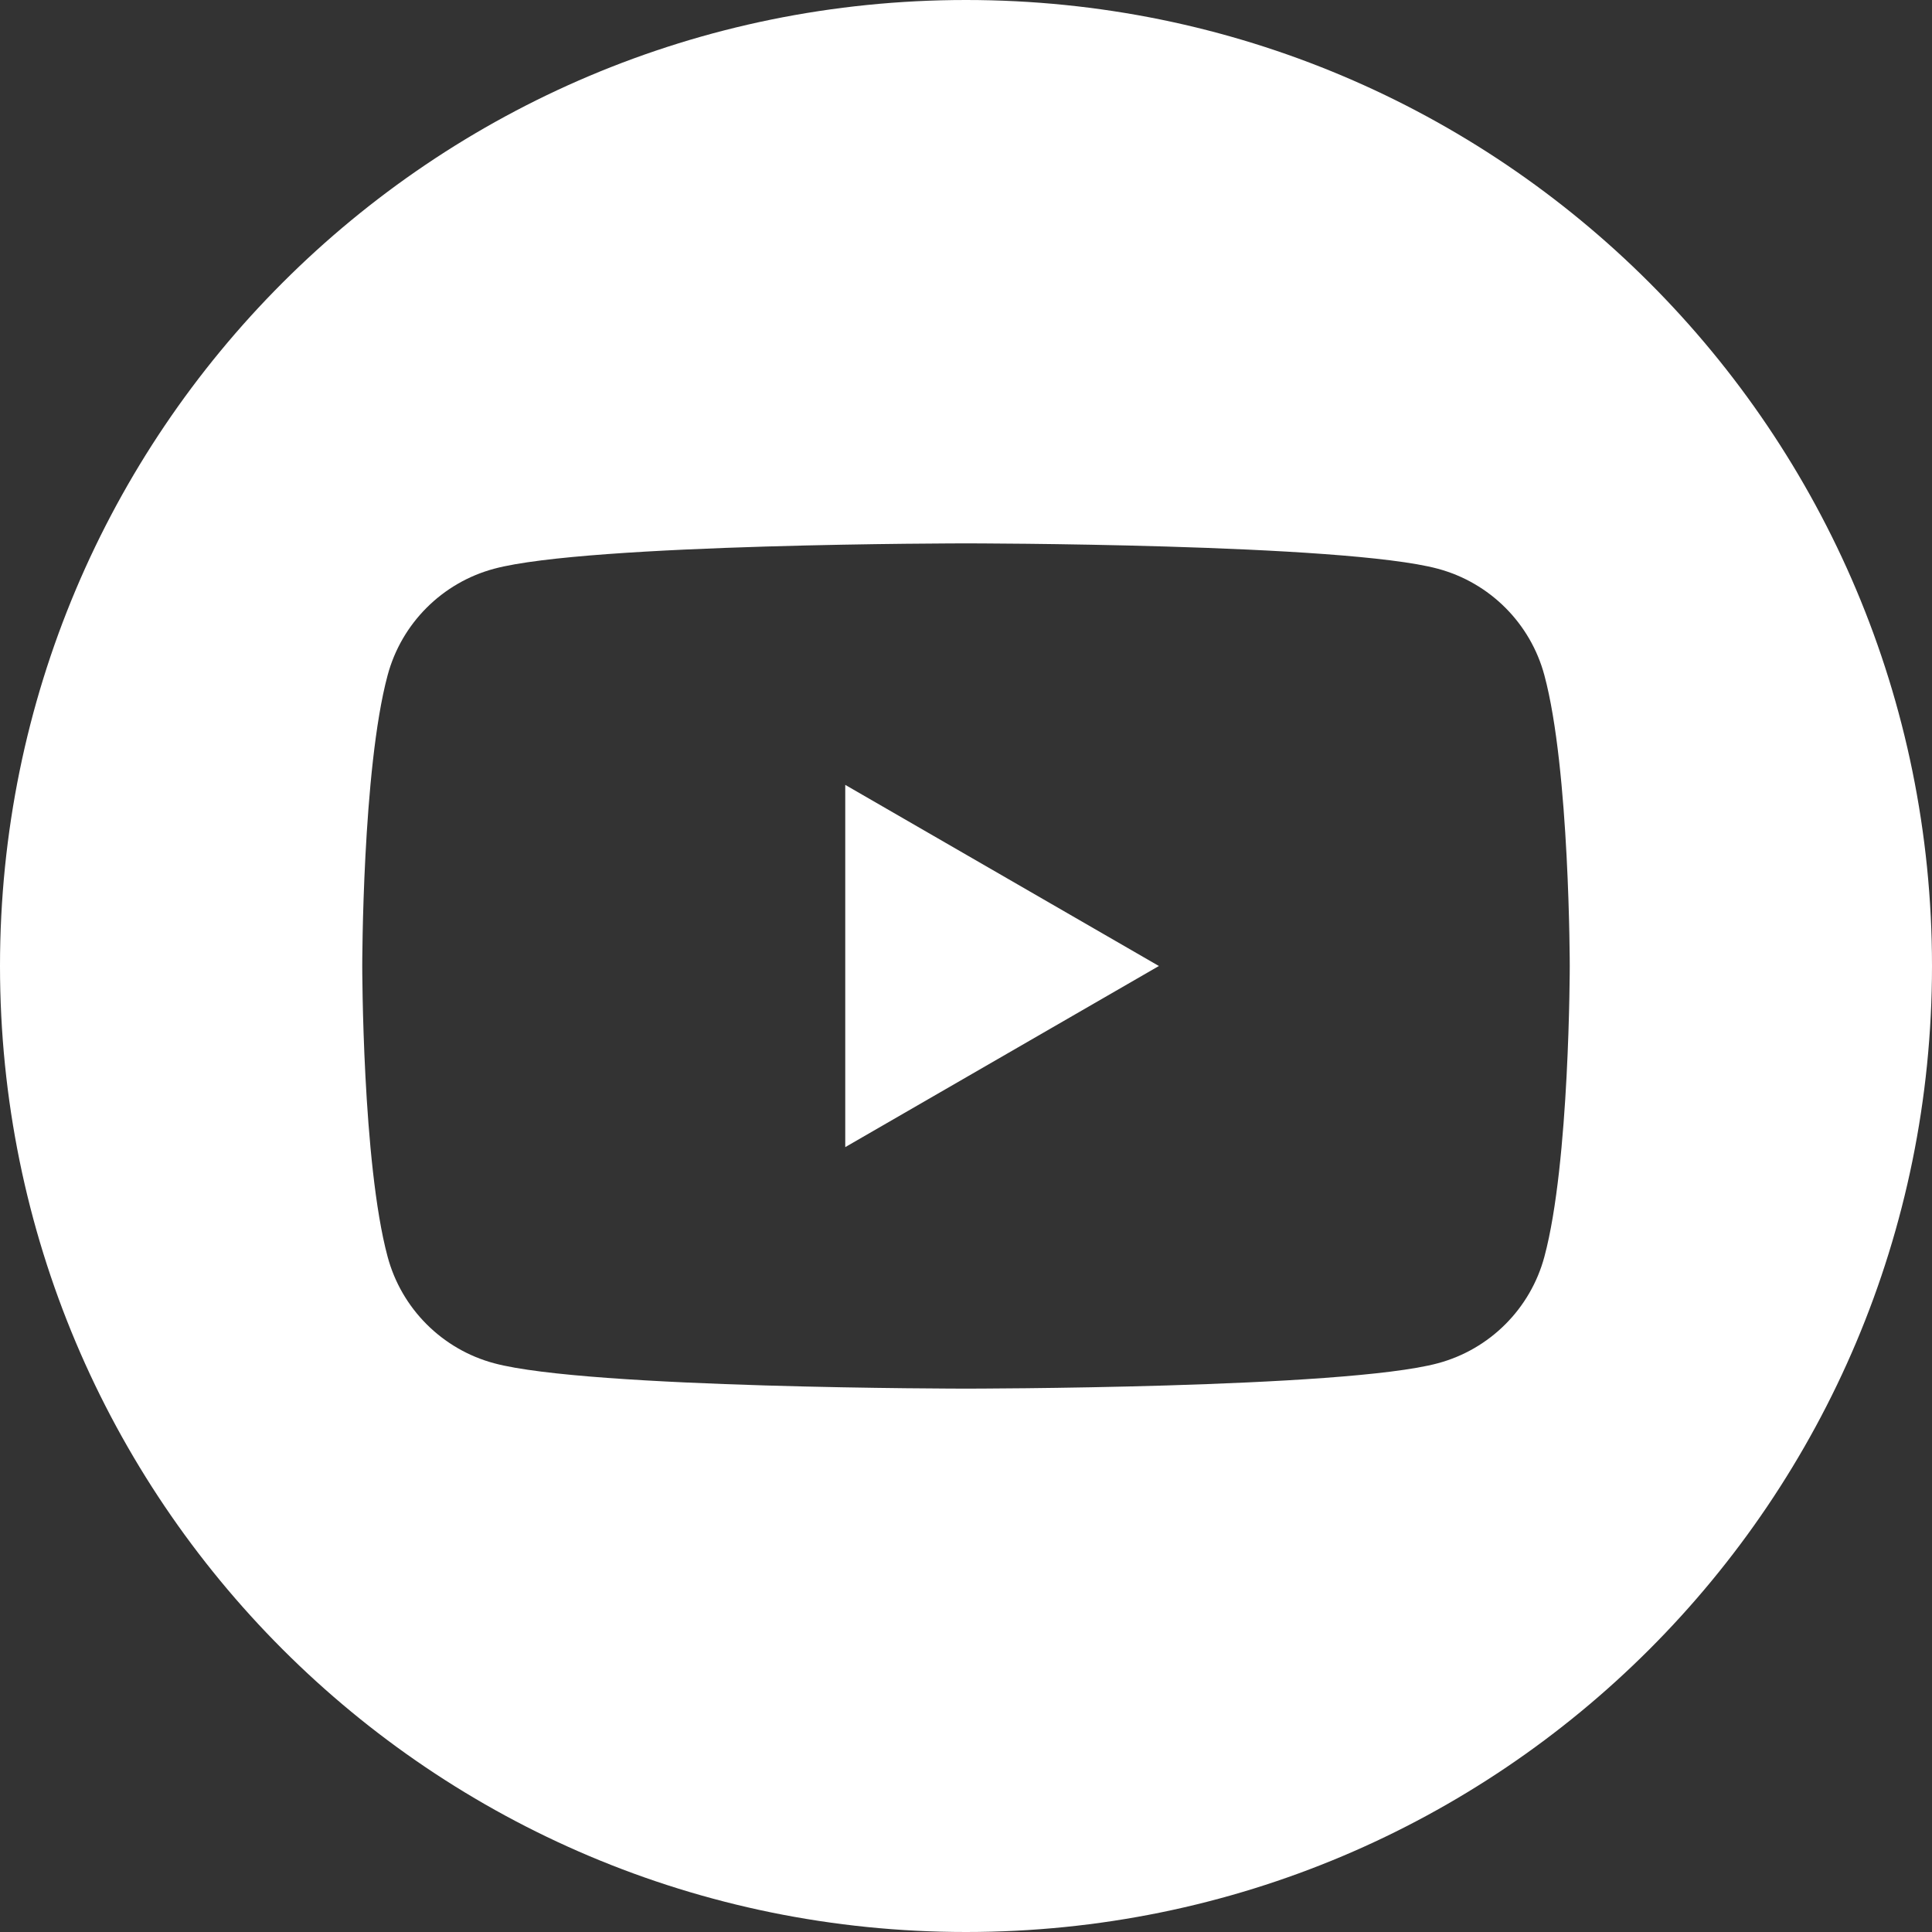 <svg version="1.2" xmlns="http://www.w3.org/2000/svg" viewBox="0 0 64 64" width="64" height="64">
	<rect x="0" y="0" width="64" height="64" fill="#333333" stroke="none"/>
	<style>
		.s0 { fill: #ffffff } 
	</style>
	<path fill-rule="evenodd" class="s0" d="m32 64c-17.7 0-32-14.3-32-32 0-17.7 14.3-32 32-32 17.7 0 32 14.3 32 32 0 17.7-14.3 32-32 32zm19.16-41.63c-0.46-1.72-1.81-3.07-3.53-3.53-3.12-0.84-15.63-0.84-15.63-0.84 0 0-12.51 0-15.63 0.84-1.72 0.46-3.07 1.81-3.53 3.53-0.84 3.12-0.84 9.63-0.84 9.63 0 0 0 6.51 0.84 9.63 0.46 1.72 1.81 3.07 3.53 3.53 3.12 0.84 15.63 0.84 15.63 0.84 0 0 12.51 0 15.63-0.84 1.72-0.46 3.07-1.81 3.53-3.53 0.84-3.12 0.84-9.63 0.84-9.63 0 0 0-6.51-0.84-9.63zm-23.16 15.63v-12l10.39 6z"/>
</svg>